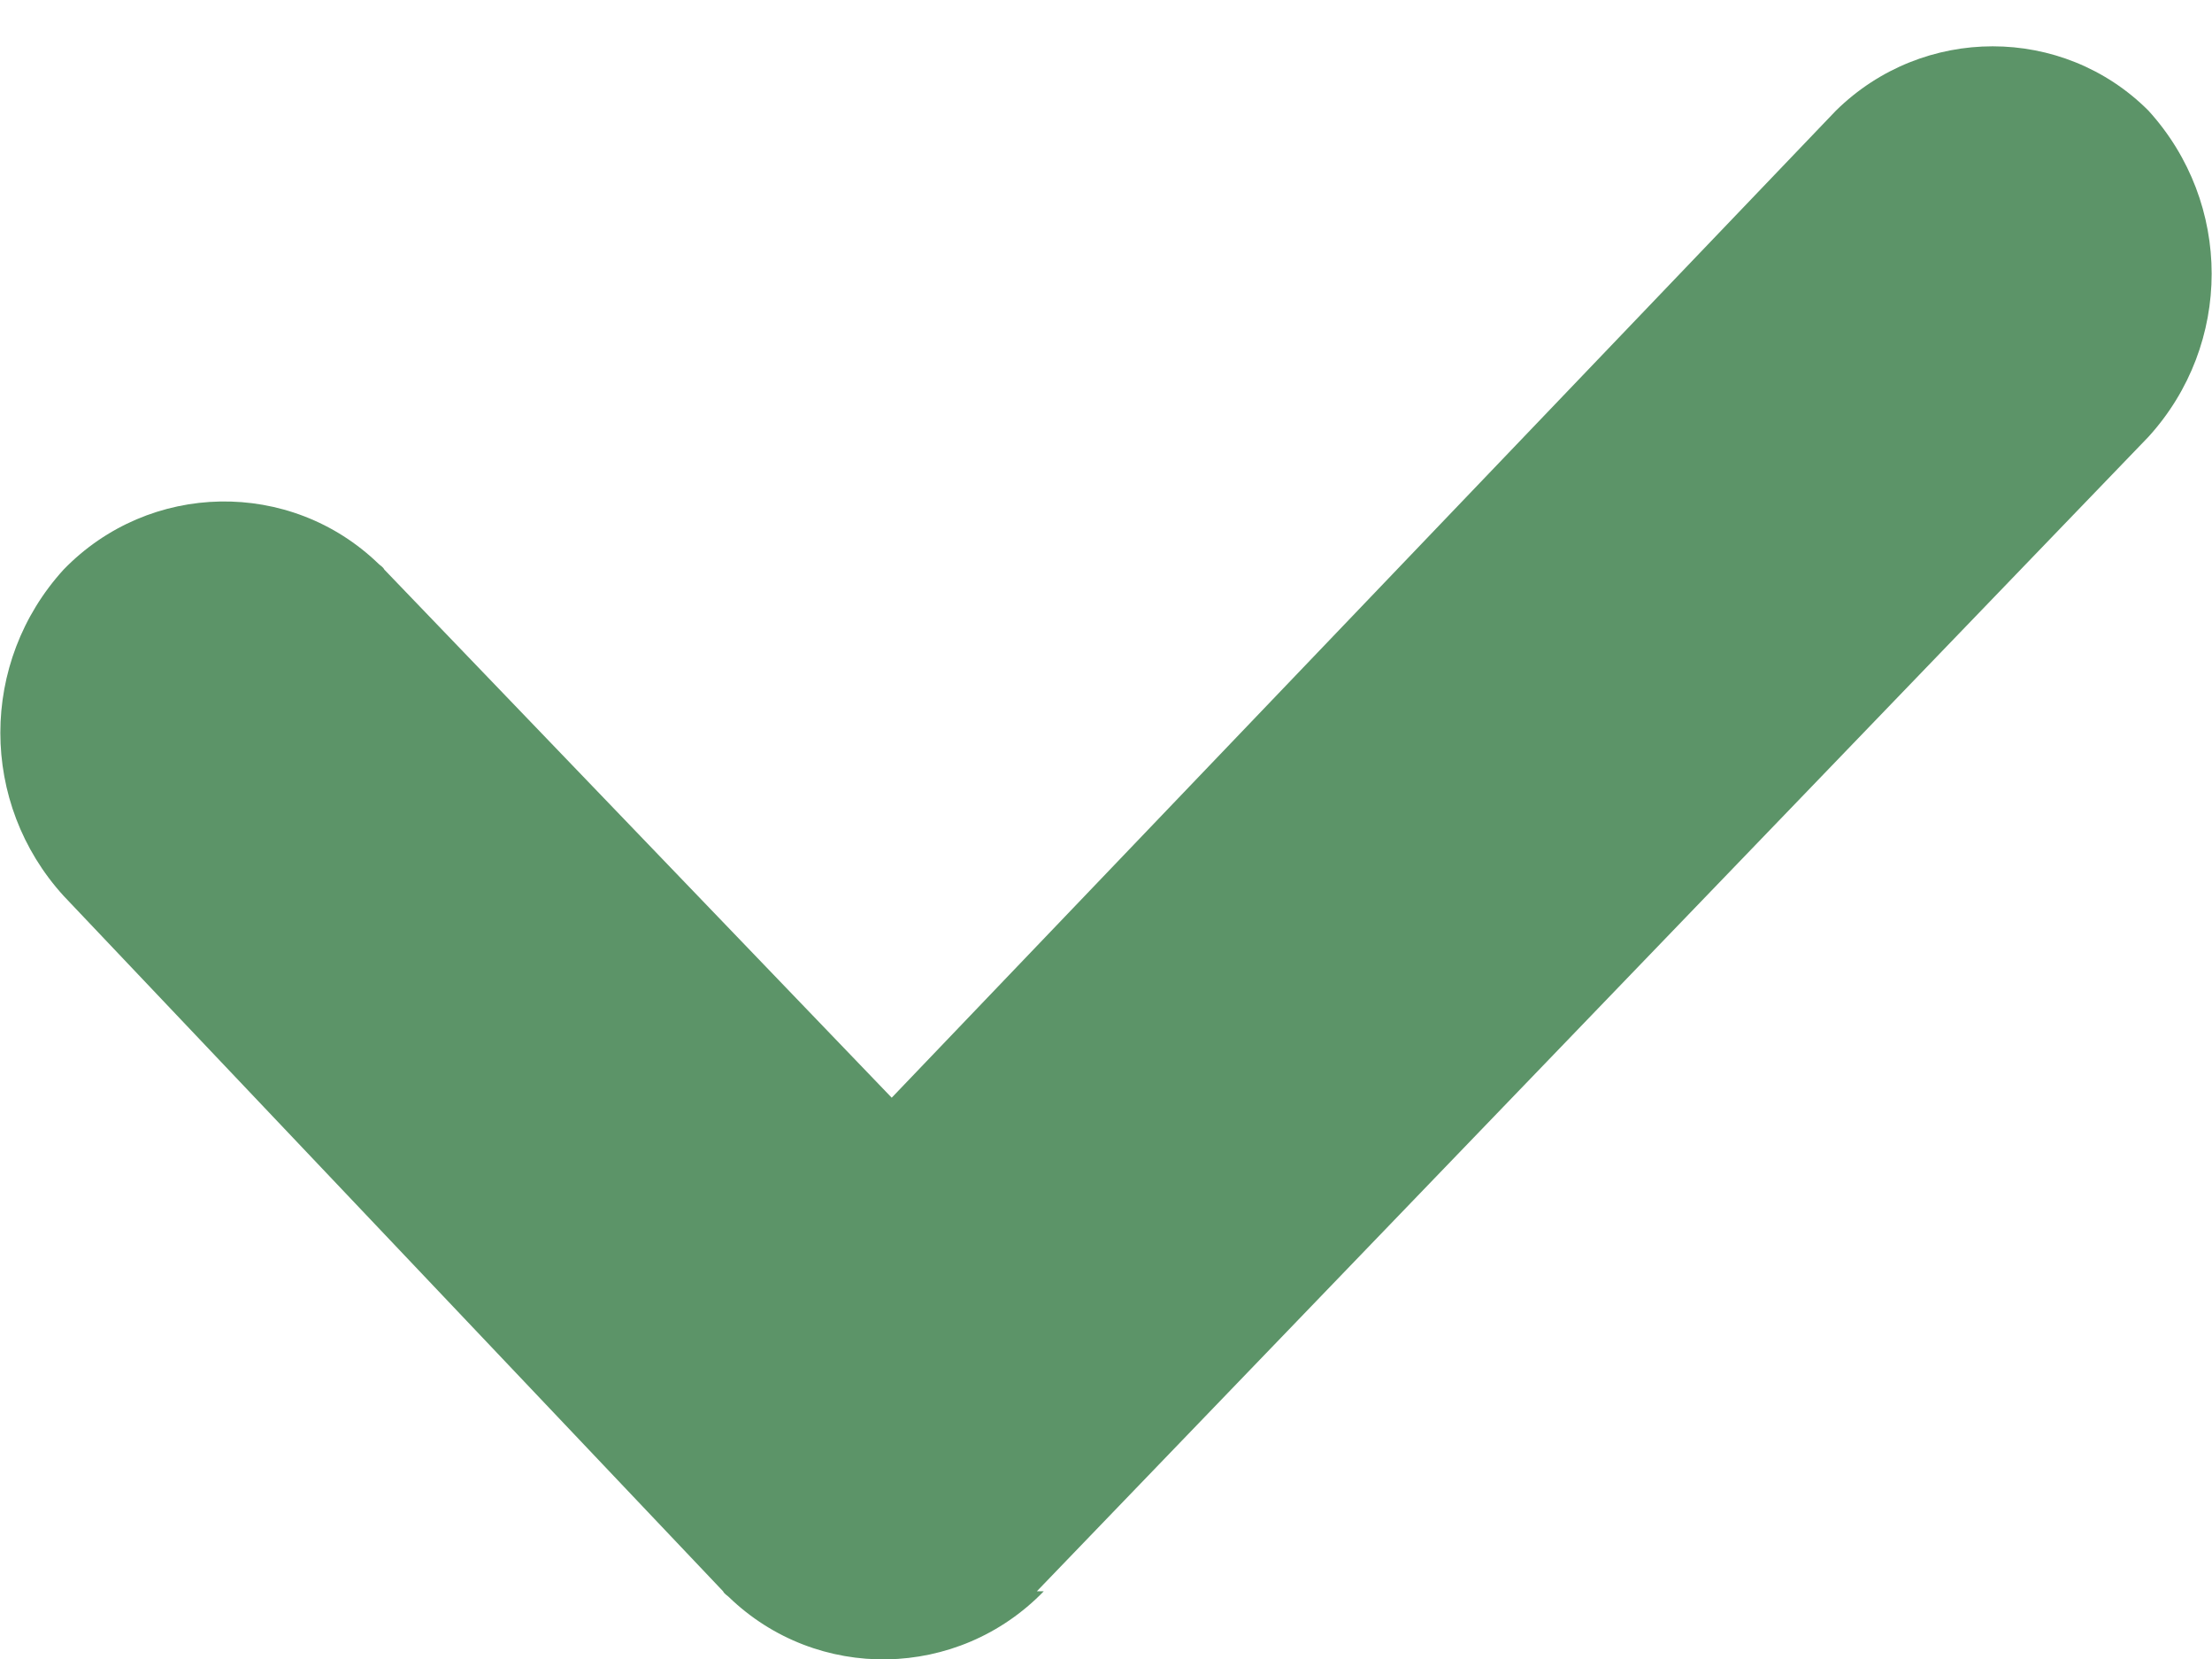 <?xml version="1.0" encoding="UTF-8"?>
<svg id="Layer_1" xmlns="http://www.w3.org/2000/svg" width="16" height="12" version="1.1" viewBox="0 0 16 12">
  <!-- Generator: Adobe Illustrator 29.4.0, SVG Export Plug-In . SVG Version: 2.1.0 Build 152)  -->
  <path d="M7.55,11.51c-.62.64-1.64.66-2.28.04-.01-.01-.03-.02-.04-.04L.46,6.48c-.61-.67-.61-1.69,0-2.36.62-.64,1.64-.66,2.28-.04.01.01.03.02.04.04l3.67,3.82L13.28.8c.63-.62,1.64-.62,2.26,0,.61.67.61,1.69,0,2.36L7.5,11.51h.05Z" fill="#5c9468"/>
</svg>